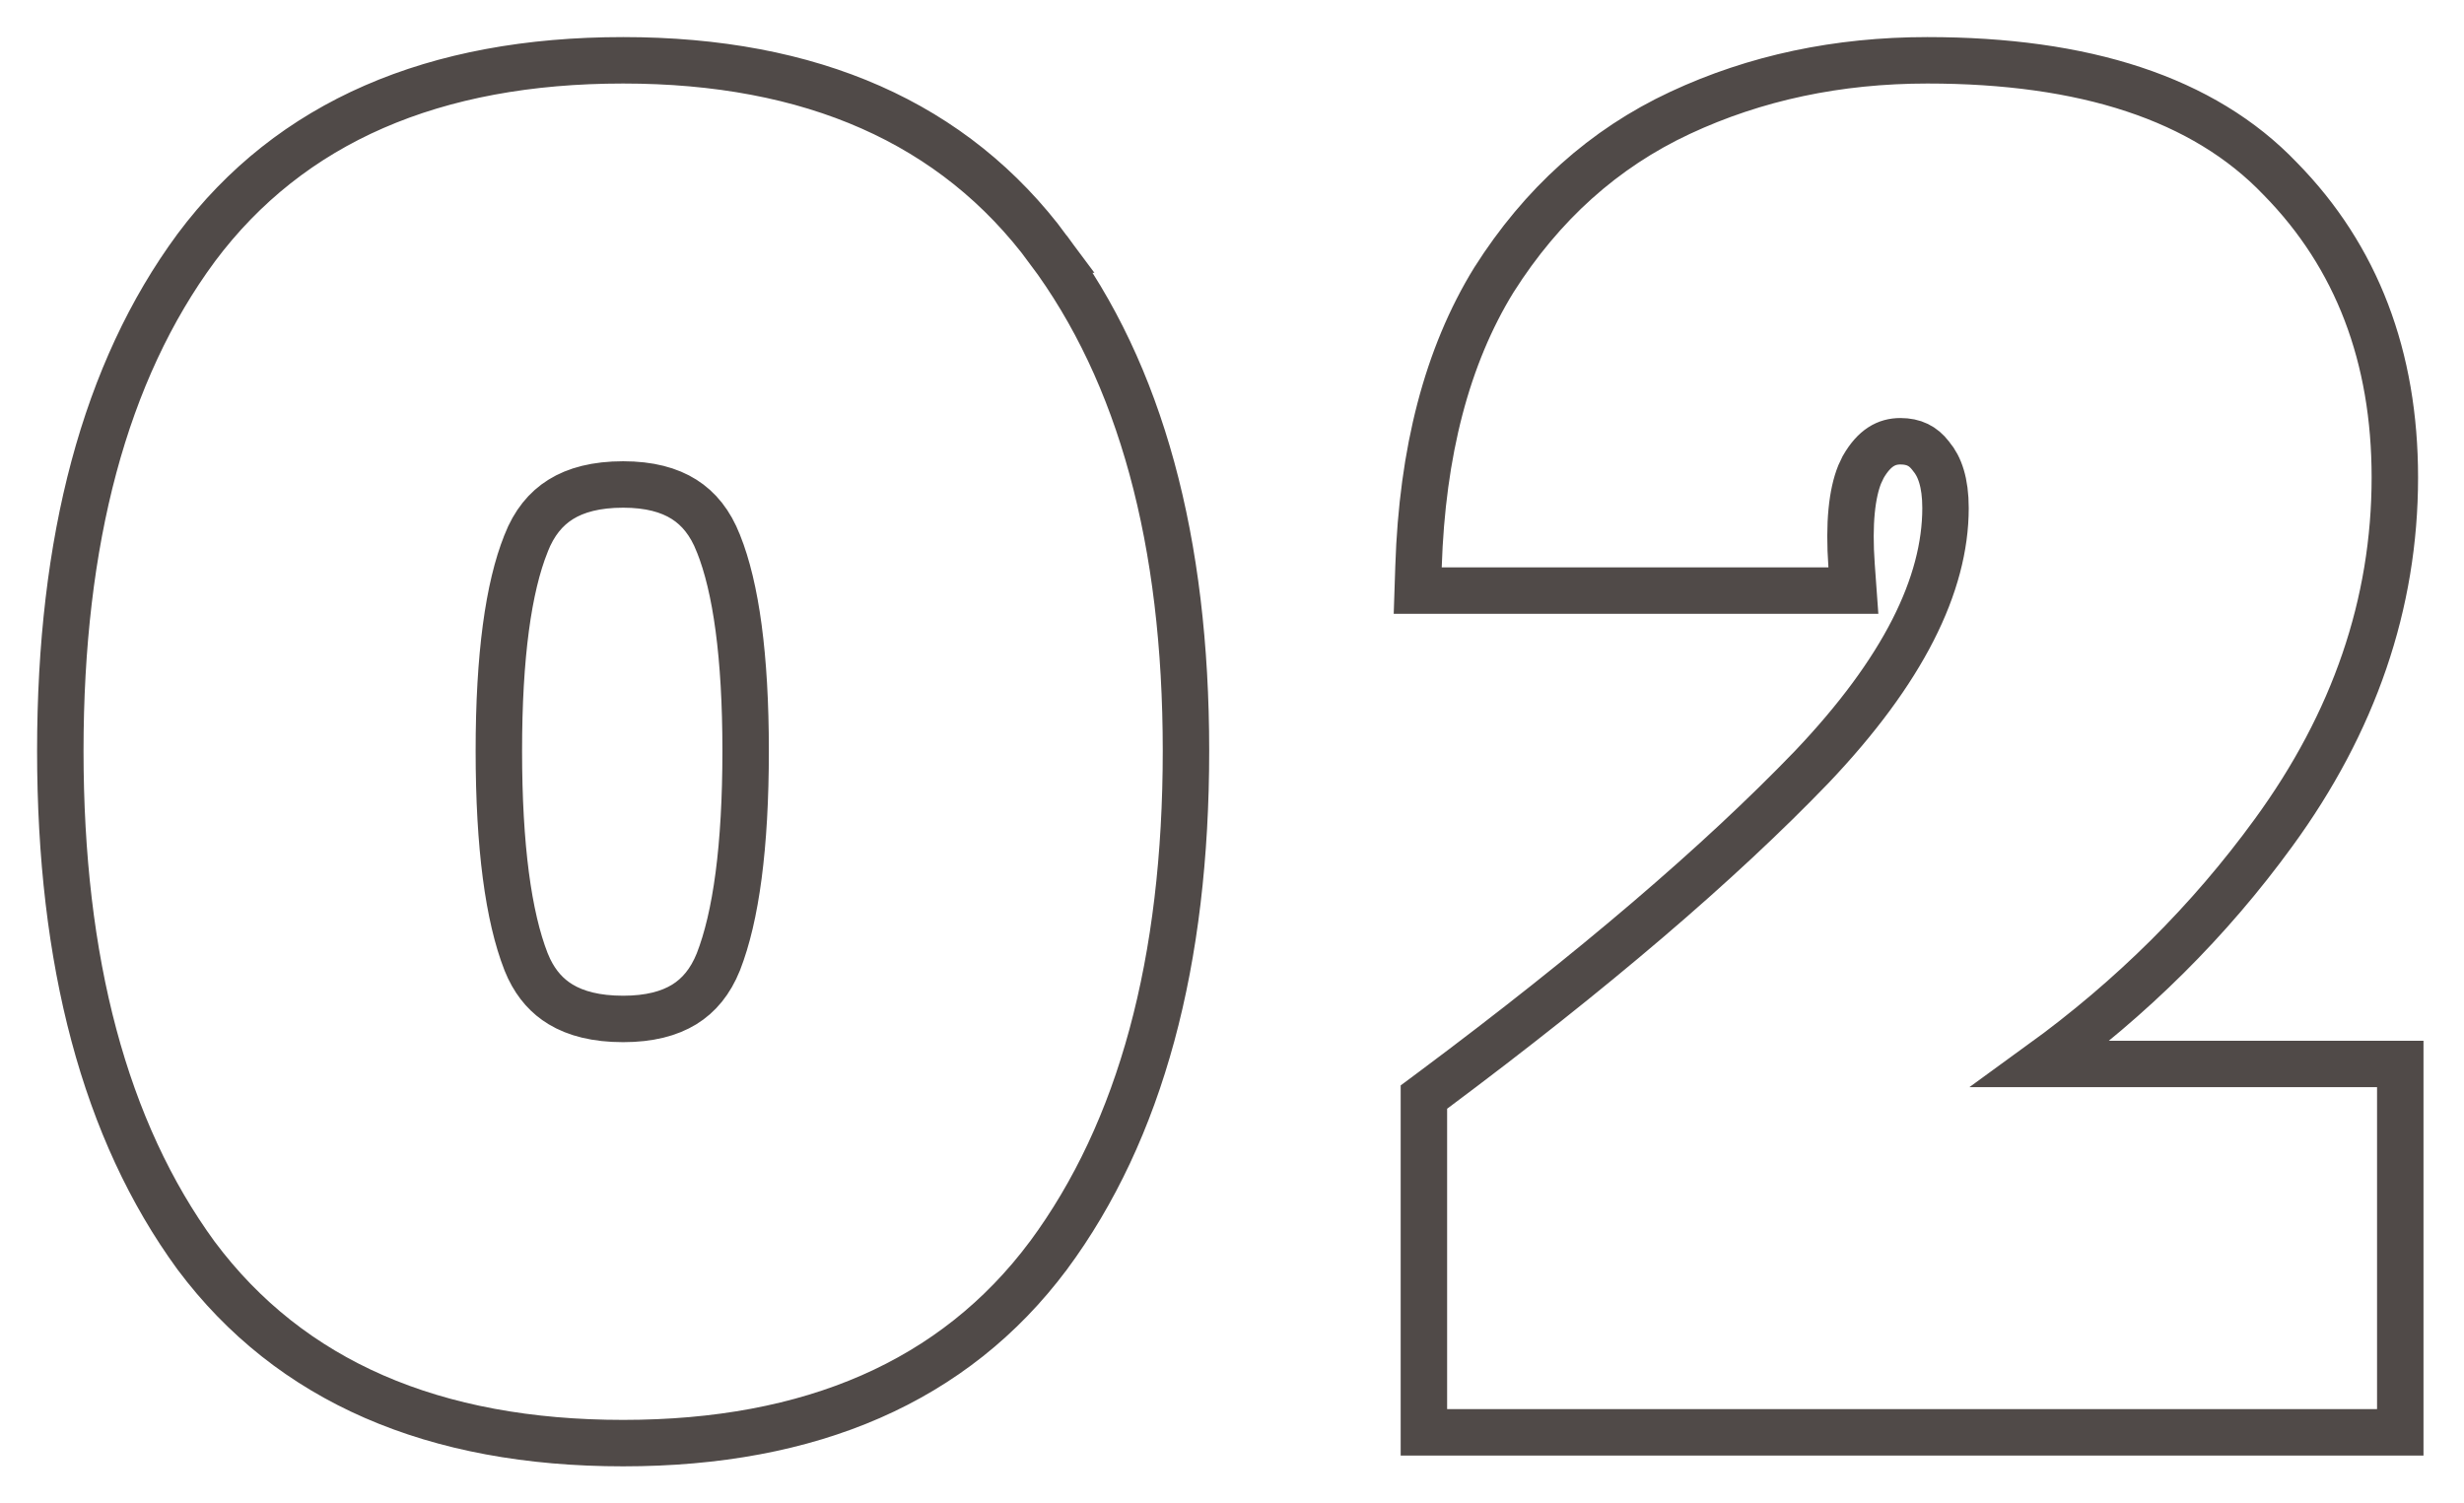 <svg width="59" height="36" viewBox="0 0 59 36" fill="none" xmlns="http://www.w3.org/2000/svg">
<path d="M14.921 1.444C19.418 1.444 22.848 2.931 25.102 5.976H25.101C27.32 8.945 28.398 12.967 28.398 17.979C28.398 23.019 27.32 27.069 25.102 30.067L25.1 30.069C22.846 33.085 19.415 34.556 14.921 34.556C10.399 34.556 6.953 33.086 4.698 30.069L4.694 30.064V30.064C2.506 27.066 1.444 23.018 1.444 17.979C1.444 12.939 2.506 8.904 4.696 5.934L4.698 5.931C6.953 2.914 10.399 1.444 14.921 1.444ZM46.15 1.444C49.898 1.444 52.758 2.35 54.6 4.28C56.437 6.149 57.344 8.549 57.344 11.432C57.344 14.46 56.366 17.3 54.438 19.941C52.902 22.053 51.045 23.898 48.869 25.477H57.474V34.298H34.095V26.27L34.318 26.104C38.151 23.244 41.167 20.666 43.378 18.37C45.575 16.06 46.585 13.995 46.585 12.164C46.585 11.553 46.444 11.168 46.242 10.93L46.227 10.91C46.049 10.68 45.827 10.566 45.504 10.566C45.176 10.566 44.882 10.717 44.613 11.184L44.53 11.36C44.349 11.809 44.262 12.517 44.336 13.546L44.379 14.142H33.947L33.966 13.567C34.054 10.83 34.644 8.532 35.77 6.704L35.774 6.698C36.918 4.893 38.404 3.554 40.23 2.702C42.032 1.861 44.009 1.444 46.15 1.444ZM14.921 11.601C14.278 11.601 13.79 11.732 13.427 11.958C13.069 12.181 12.788 12.521 12.596 13.013L12.595 13.017C12.175 14.065 11.945 15.702 11.945 17.979C11.945 20.28 12.175 21.947 12.595 23.026L12.67 23.198C12.856 23.583 13.108 23.859 13.422 24.049C13.787 24.27 14.275 24.399 14.921 24.399C15.55 24.399 16.027 24.271 16.384 24.052C16.735 23.836 17.011 23.506 17.202 23.03C17.623 21.951 17.854 20.283 17.854 17.979C17.854 15.702 17.623 14.065 17.204 13.017L17.202 13.013C17.009 12.518 16.731 12.178 16.379 11.956C16.023 11.731 15.548 11.601 14.921 11.601Z" stroke="#504A48" stroke-width="1.112"/>
</svg>
